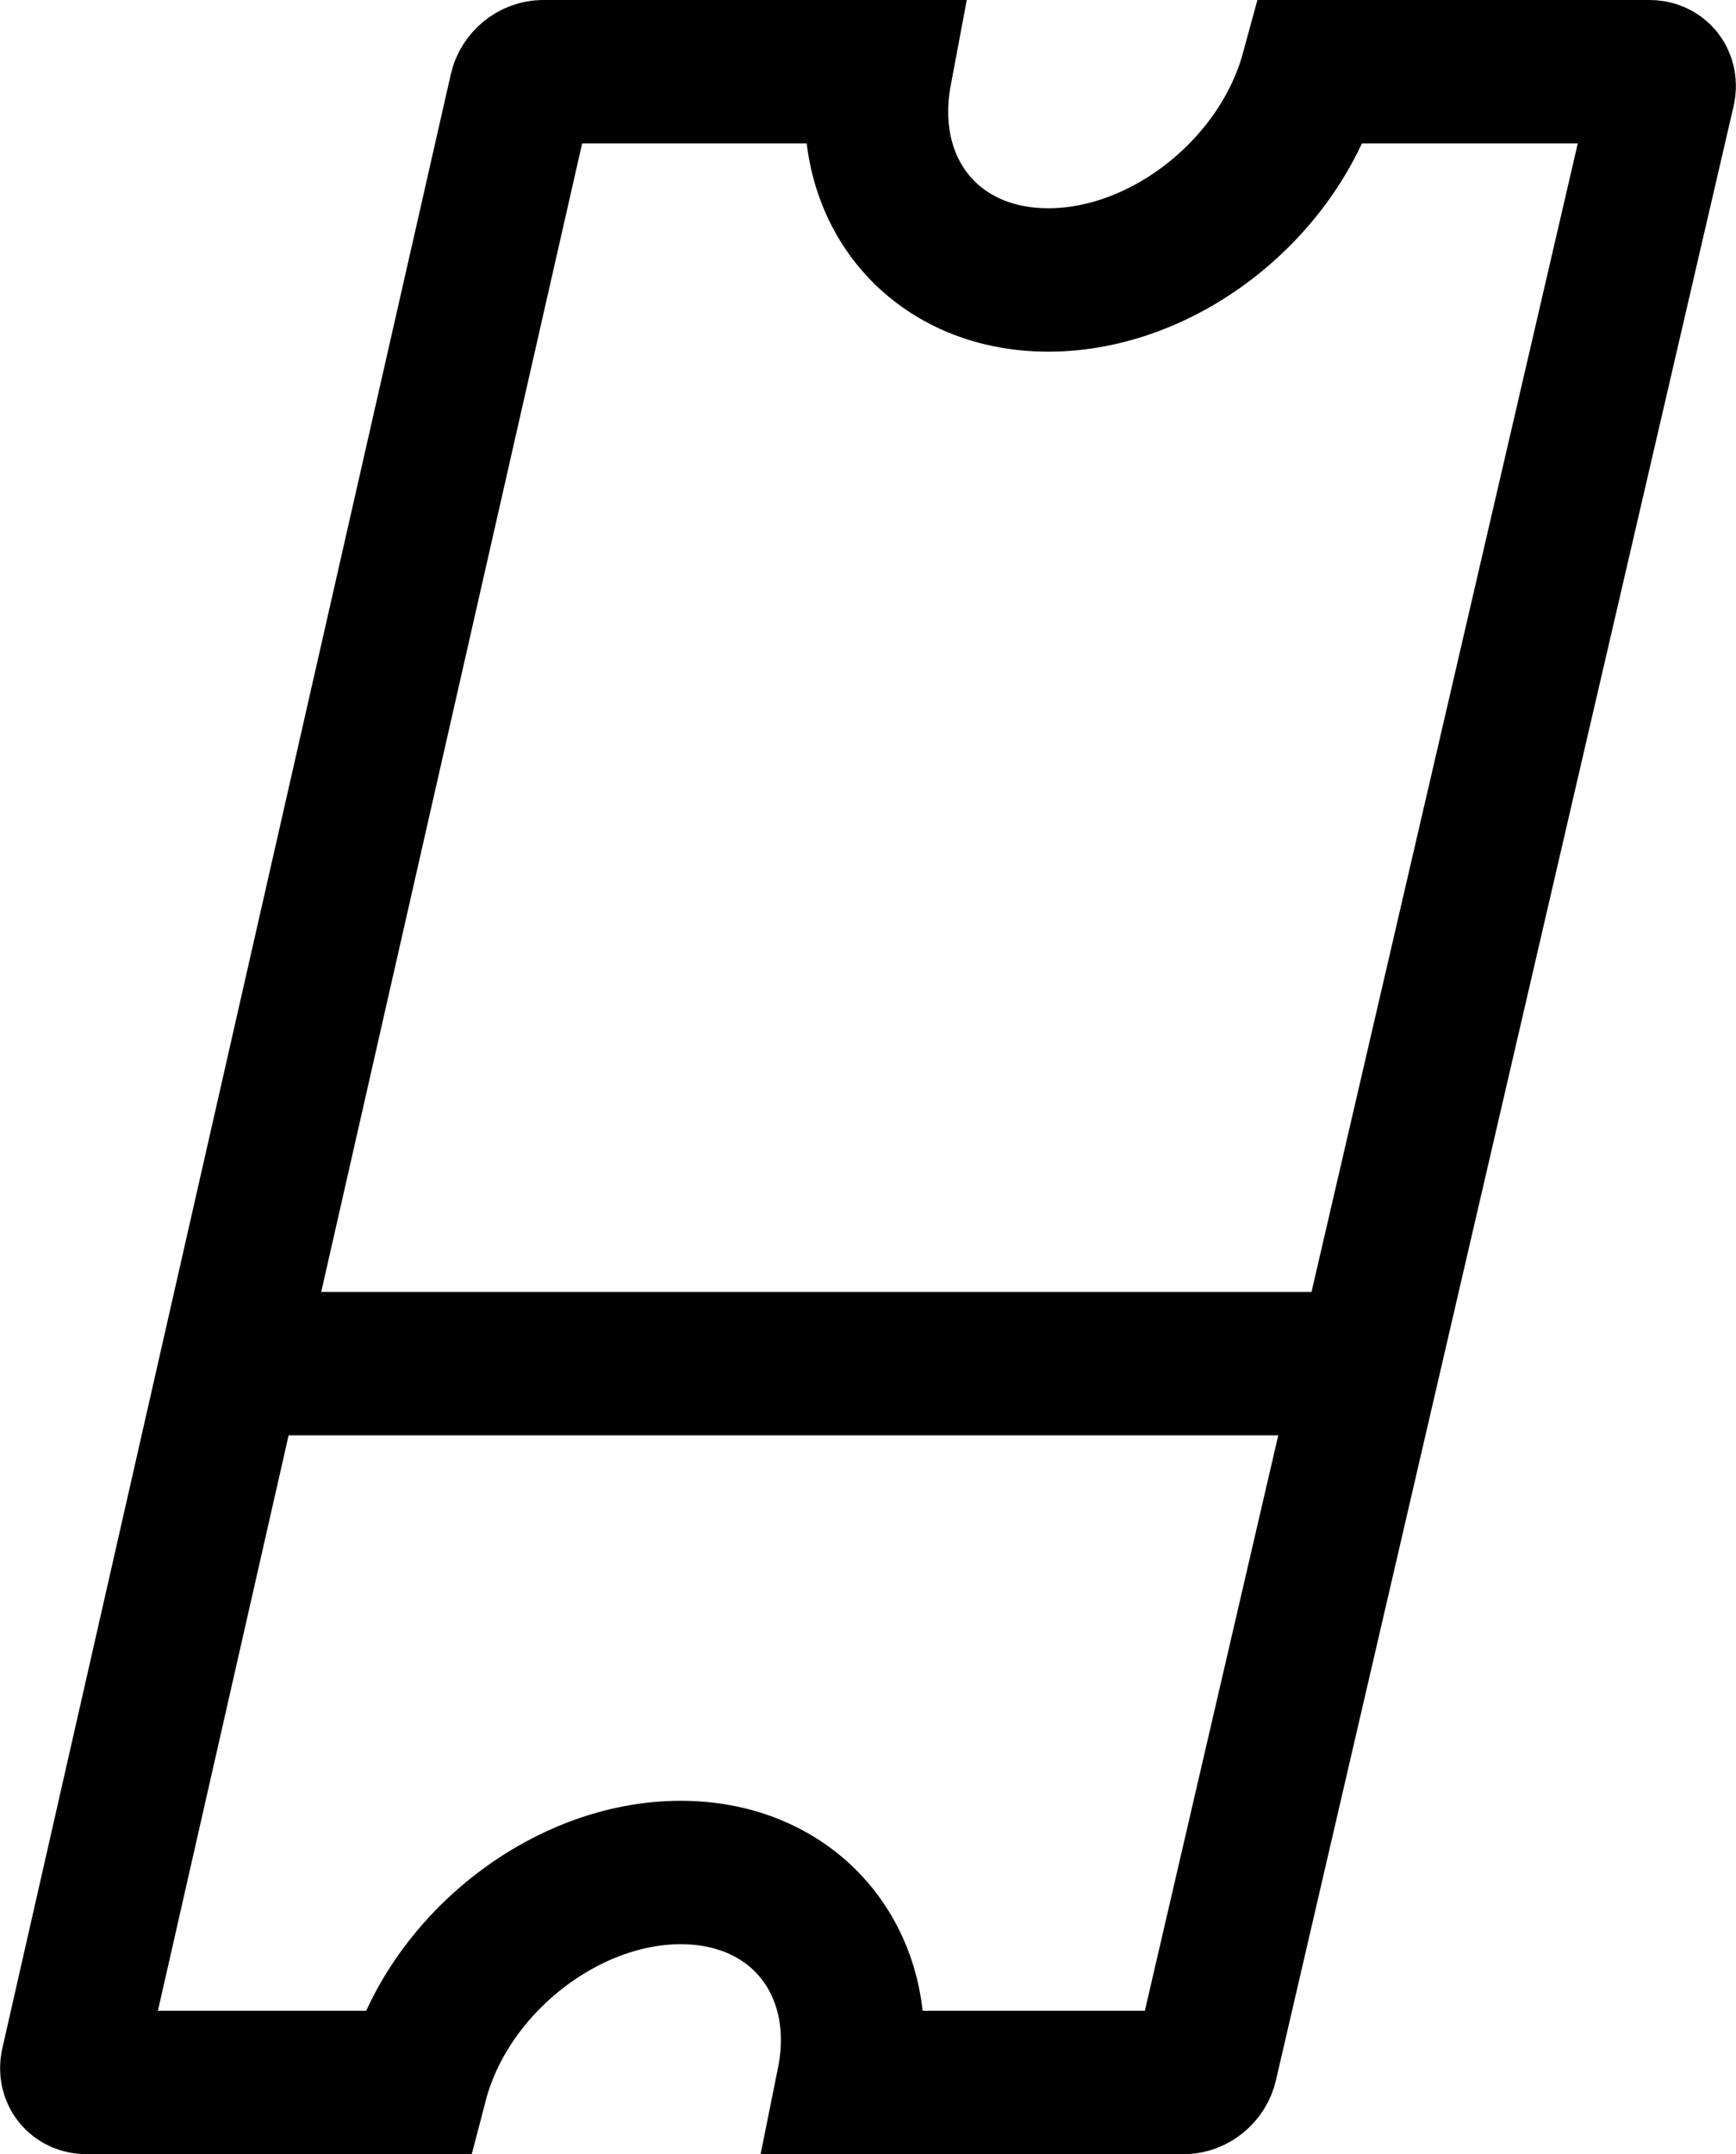 <?xml version="1.0" encoding="UTF-8"?><svg xmlns="http://www.w3.org/2000/svg" viewBox="0 0 30.27 37.55"><defs><style>.d{fill:none;stroke:#000;stroke-miterlimit:10;stroke-width:2.5px;}</style></defs><g id="a"/><g id="b"><g id="c"><path class="d" d="M29.01,1.57c.04-.18-.07-.32-.25-.32h-5.88c-.55,2.02-2.57,3.63-4.6,3.63s-3.31-1.61-2.93-3.63h-5.88c-.18,0-.35,.14-.39,.32L1.26,35.98c-.04,.18,.07,.32,.25,.32H7.26c.53-2.03,2.57-3.66,4.61-3.66s3.33,1.63,2.92,3.66h5.85c.18,0,.35-.14,.39-.32L29.01,1.57Z"/><line class="d" x1="3.82" y1="23.77" x2="23.51" y2="23.77"/></g></g></svg>